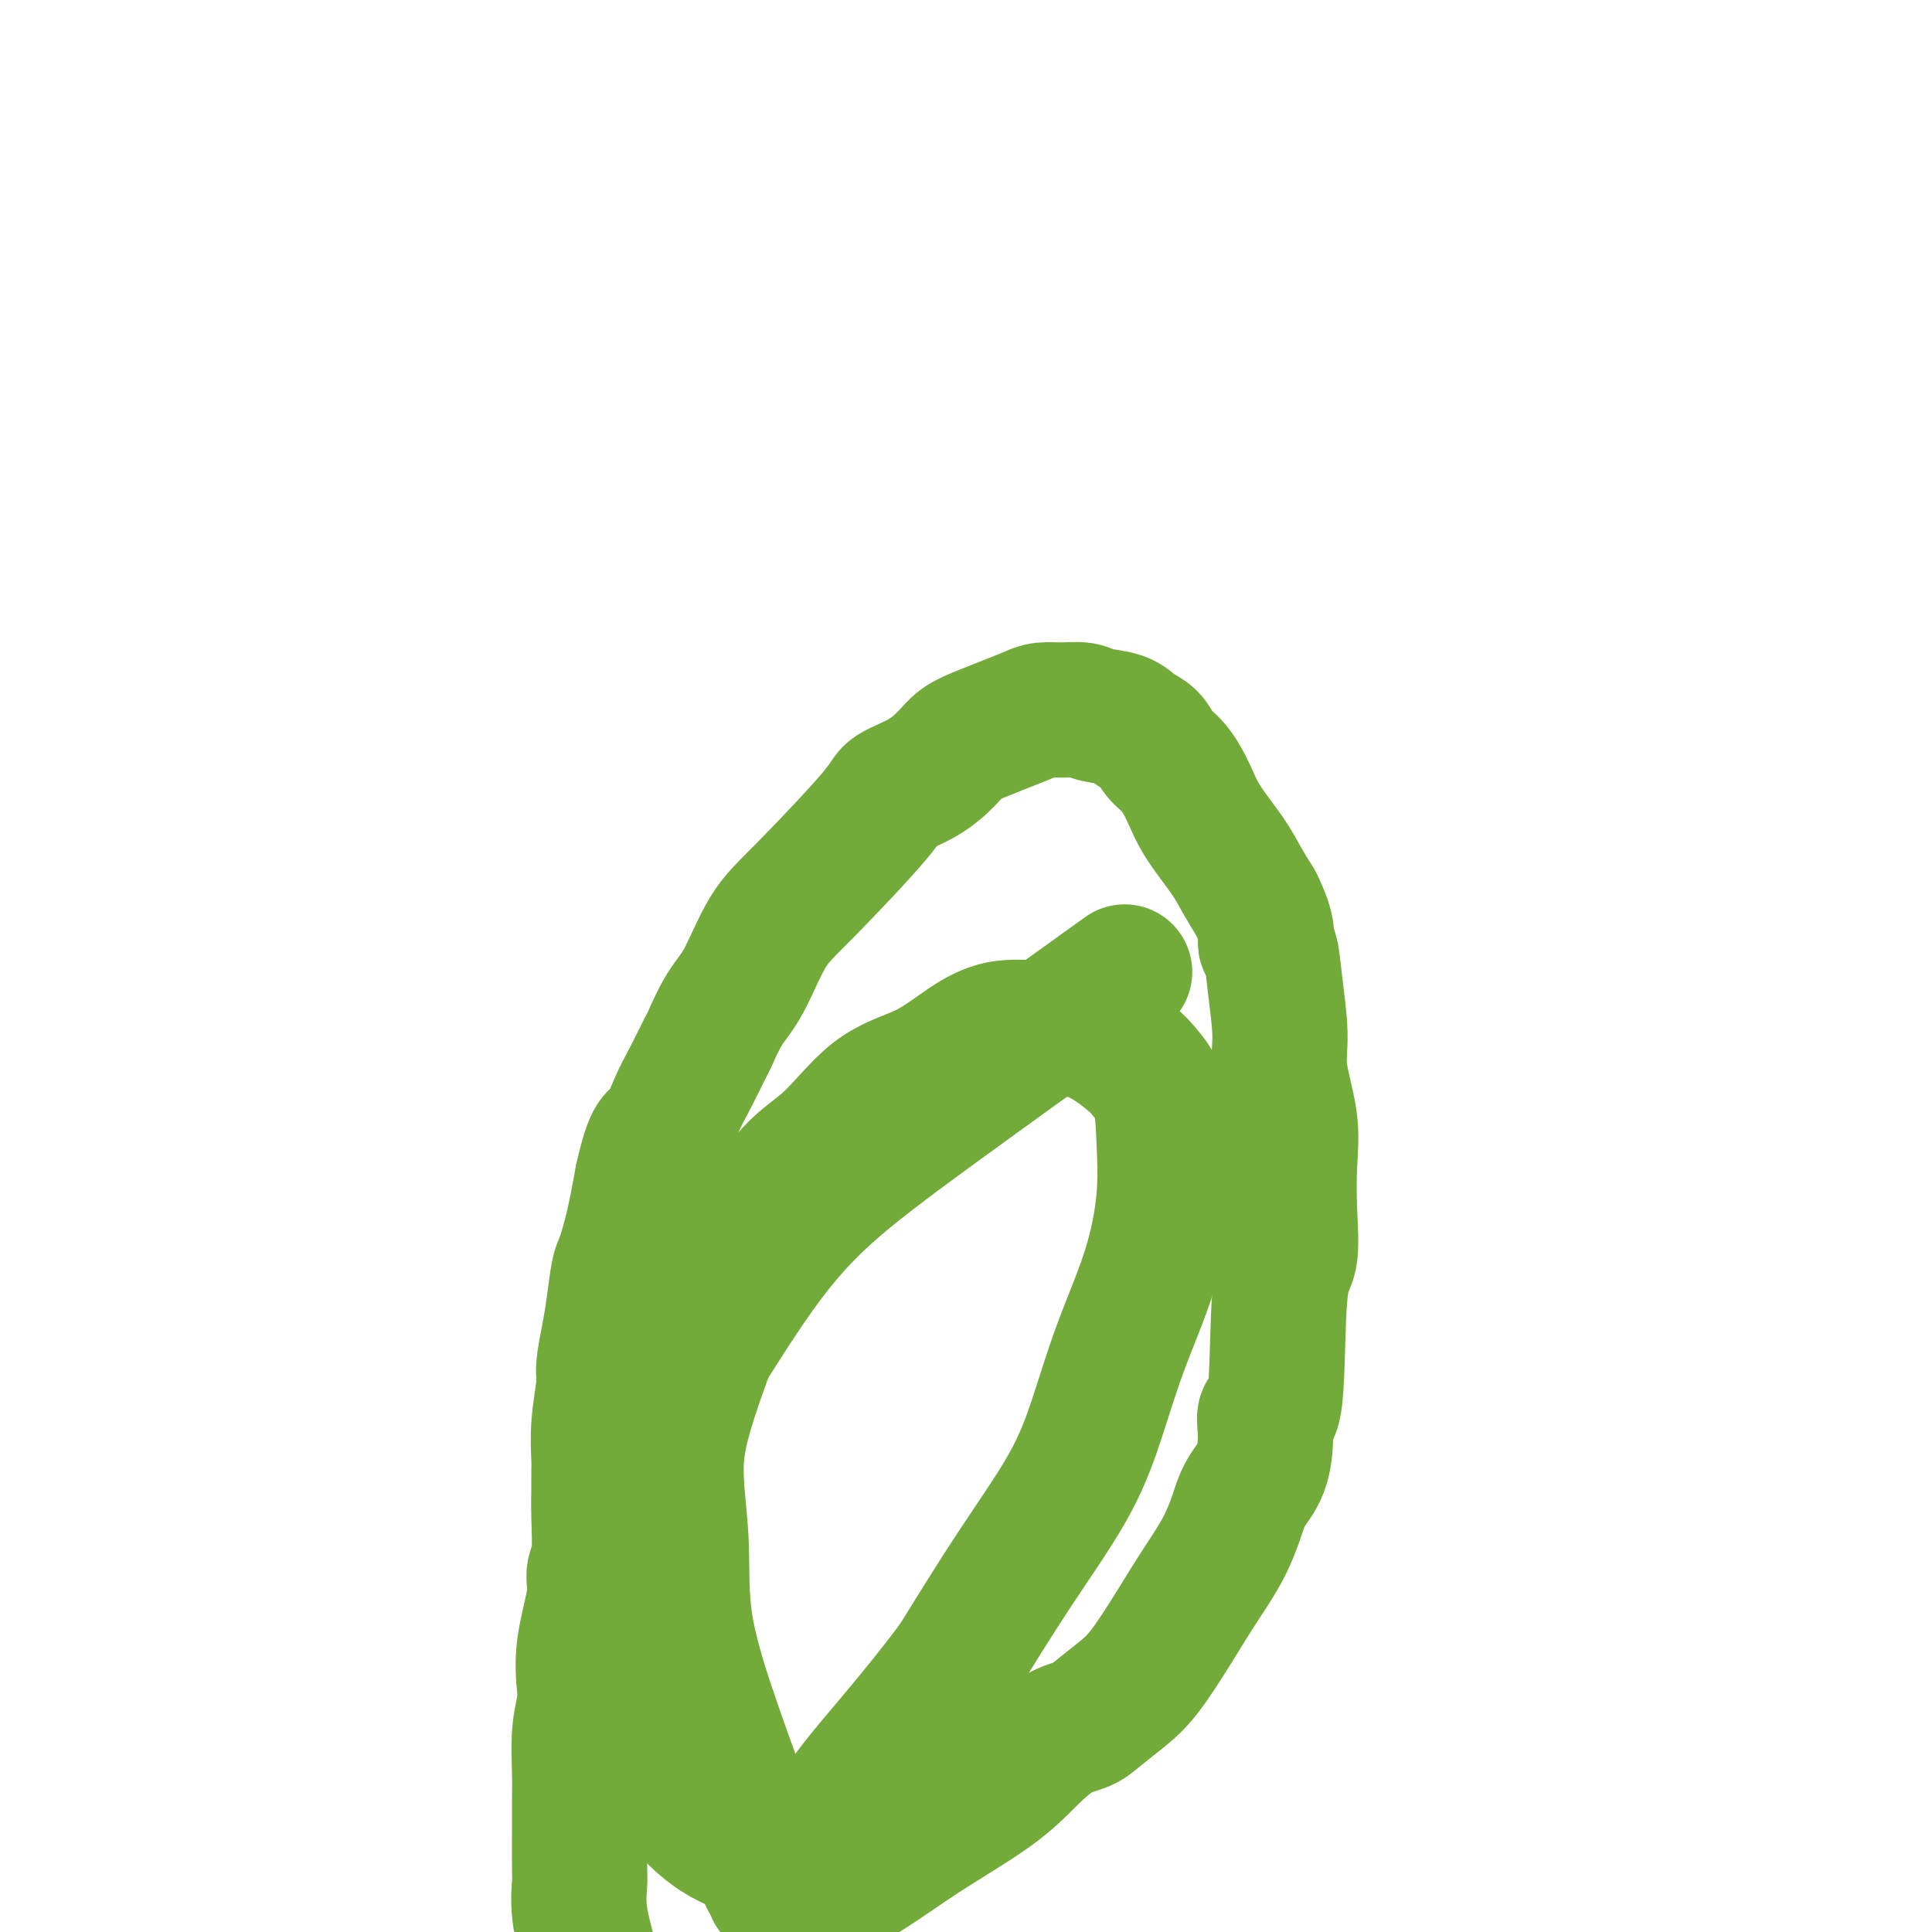 <svg viewBox='0 0 400 400' version='1.1' xmlns='http://www.w3.org/2000/svg' xmlns:xlink='http://www.w3.org/1999/xlink'><g fill='none' stroke='#73AB3A' stroke-width='28' stroke-linecap='round' stroke-linejoin='round'><path d='M122,405c-0.845,-3.148 -1.691,-6.295 -2,-9c-0.309,-2.705 -0.083,-4.967 0,-6c0.083,-1.033 0.022,-0.835 0,-3c-0.022,-2.165 -0.007,-6.692 0,-9c0.007,-2.308 0.005,-2.396 0,-3c-0.005,-0.604 -0.015,-1.723 0,-3c0.015,-1.277 0.054,-2.714 0,-5c-0.054,-2.286 -0.203,-5.423 0,-8c0.203,-2.577 0.757,-4.594 1,-6c0.243,-1.406 0.174,-2.199 0,-4c-0.174,-1.801 -0.453,-4.609 0,-8c0.453,-3.391 1.638,-7.366 2,-10c0.362,-2.634 -0.099,-3.927 0,-5c0.099,-1.073 0.759,-1.926 1,-4c0.241,-2.074 0.064,-5.370 0,-8c-0.064,-2.630 -0.013,-4.595 0,-6c0.013,-1.405 -0.011,-2.250 0,-3c0.011,-0.750 0.059,-1.407 0,-3c-0.059,-1.593 -0.223,-4.124 0,-7c0.223,-2.876 0.833,-6.098 1,-8c0.167,-1.902 -0.111,-2.484 0,-4c0.111,-1.516 0.610,-3.966 1,-6c0.390,-2.034 0.671,-3.653 1,-6c0.329,-2.347 0.707,-5.423 1,-7c0.293,-1.577 0.502,-1.655 1,-3c0.498,-1.345 1.285,-3.956 2,-7c0.715,-3.044 1.357,-6.522 2,-10'/><path d='M133,244c2.152,-9.636 3.033,-8.227 4,-9c0.967,-0.773 2.019,-3.729 3,-6c0.981,-2.271 1.892,-3.859 3,-6c1.108,-2.141 2.413,-4.837 3,-6c0.587,-1.163 0.458,-0.793 1,-2c0.542,-1.207 1.757,-3.990 3,-6c1.243,-2.010 2.514,-3.248 4,-6c1.486,-2.752 3.187,-7.018 5,-10c1.813,-2.982 3.738,-4.678 8,-9c4.262,-4.322 10.859,-11.269 14,-15c3.141,-3.731 2.825,-4.245 4,-5c1.175,-0.755 3.842,-1.749 6,-3c2.158,-1.251 3.806,-2.758 5,-4c1.194,-1.242 1.932,-2.217 3,-3c1.068,-0.783 2.466,-1.372 4,-2c1.534,-0.628 3.205,-1.293 5,-2c1.795,-0.707 3.714,-1.454 5,-2c1.286,-0.546 1.941,-0.890 3,-1c1.059,-0.110 2.523,0.015 4,0c1.477,-0.015 2.966,-0.171 4,0c1.034,0.171 1.613,0.668 3,1c1.387,0.332 3.582,0.499 5,1c1.418,0.501 2.060,1.336 3,2c0.940,0.664 2.178,1.157 3,2c0.822,0.843 1.228,2.034 2,3c0.772,0.966 1.911,1.706 3,3c1.089,1.294 2.129,3.142 3,5c0.871,1.858 1.574,3.725 3,6c1.426,2.275 3.576,4.959 5,7c1.424,2.041 2.121,3.440 3,5c0.879,1.560 1.939,3.280 3,5'/><path d='M260,187c3.033,6.099 2.117,7.347 2,8c-0.117,0.653 0.565,0.710 1,2c0.435,1.290 0.625,3.814 1,7c0.375,3.186 0.937,7.033 1,10c0.063,2.967 -0.374,5.053 0,8c0.374,2.947 1.557,6.753 2,10c0.443,3.247 0.145,5.933 0,9c-0.145,3.067 -0.138,6.514 0,10c0.138,3.486 0.405,7.010 0,9c-0.405,1.990 -1.483,2.447 -2,8c-0.517,5.553 -0.474,16.203 -1,21c-0.526,4.797 -1.621,3.740 -2,4c-0.379,0.260 -0.042,1.837 0,4c0.042,2.163 -0.210,4.912 -1,7c-0.790,2.088 -2.117,3.517 -3,5c-0.883,1.483 -1.324,3.022 -2,5c-0.676,1.978 -1.589,4.394 -3,7c-1.411,2.606 -3.319,5.401 -5,8c-1.681,2.599 -3.134,5.000 -5,8c-1.866,3.000 -4.146,6.597 -6,9c-1.854,2.403 -3.281,3.610 -5,5c-1.719,1.390 -3.729,2.962 -5,4c-1.271,1.038 -1.802,1.541 -3,2c-1.198,0.459 -3.064,0.873 -5,2c-1.936,1.127 -3.943,2.969 -6,5c-2.057,2.031 -4.164,4.253 -8,7c-3.836,2.747 -9.403,6.019 -14,9c-4.597,2.981 -8.226,5.672 -12,8c-3.774,2.328 -7.692,4.294 -10,5c-2.308,0.706 -3.006,0.152 -4,0c-0.994,-0.152 -2.284,0.100 -3,0c-0.716,-0.100 -0.858,-0.550 -1,-1'/><path d='M161,392c-1.408,-0.559 -0.928,-1.458 -1,-2c-0.072,-0.542 -0.698,-0.727 -1,-1c-0.302,-0.273 -0.281,-0.634 0,-1c0.281,-0.366 0.823,-0.737 0,-3c-0.823,-2.263 -3.011,-6.419 -5,-11c-1.989,-4.581 -3.779,-9.587 -6,-16c-2.221,-6.413 -4.871,-14.234 -6,-21c-1.129,-6.766 -0.735,-12.478 -1,-18c-0.265,-5.522 -1.188,-10.855 -1,-16c0.188,-5.145 1.486,-10.104 5,-20c3.514,-9.896 9.246,-24.729 14,-33c4.754,-8.271 8.532,-9.979 12,-13c3.468,-3.021 6.625,-7.356 10,-10c3.375,-2.644 6.969,-3.598 10,-5c3.031,-1.402 5.500,-3.252 8,-5c2.500,-1.748 5.030,-3.394 8,-4c2.970,-0.606 6.380,-0.172 8,0c1.620,0.172 1.450,0.083 3,0c1.550,-0.083 4.821,-0.159 8,1c3.179,1.159 6.265,3.552 8,5c1.735,1.448 2.119,1.951 3,3c0.881,1.049 2.260,2.643 3,5c0.740,2.357 0.842,5.475 1,9c0.158,3.525 0.372,7.456 0,12c-0.372,4.544 -1.329,9.700 -3,15c-1.671,5.300 -4.055,10.743 -6,16c-1.945,5.257 -3.449,10.327 -5,15c-1.551,4.673 -3.148,8.951 -6,14c-2.852,5.049 -6.958,10.871 -11,17c-4.042,6.129 -8.021,12.564 -12,19'/><path d='M198,344c-8.240,11.188 -17.341,21.157 -21,26c-3.659,4.843 -1.875,4.559 -4,6c-2.125,1.441 -8.161,4.607 -12,6c-3.839,1.393 -5.483,1.012 -8,0c-2.517,-1.012 -5.906,-2.657 -10,-7c-4.094,-4.343 -8.894,-11.384 -11,-20c-2.106,-8.616 -1.518,-18.806 -1,-28c0.518,-9.194 0.968,-17.393 4,-26c3.032,-8.607 8.647,-17.624 14,-26c5.353,-8.376 10.445,-16.111 17,-23c6.555,-6.889 14.572,-12.932 27,-22c12.428,-9.068 29.265,-21.162 36,-26c6.735,-4.838 3.367,-2.419 0,0'/></g>
</svg>